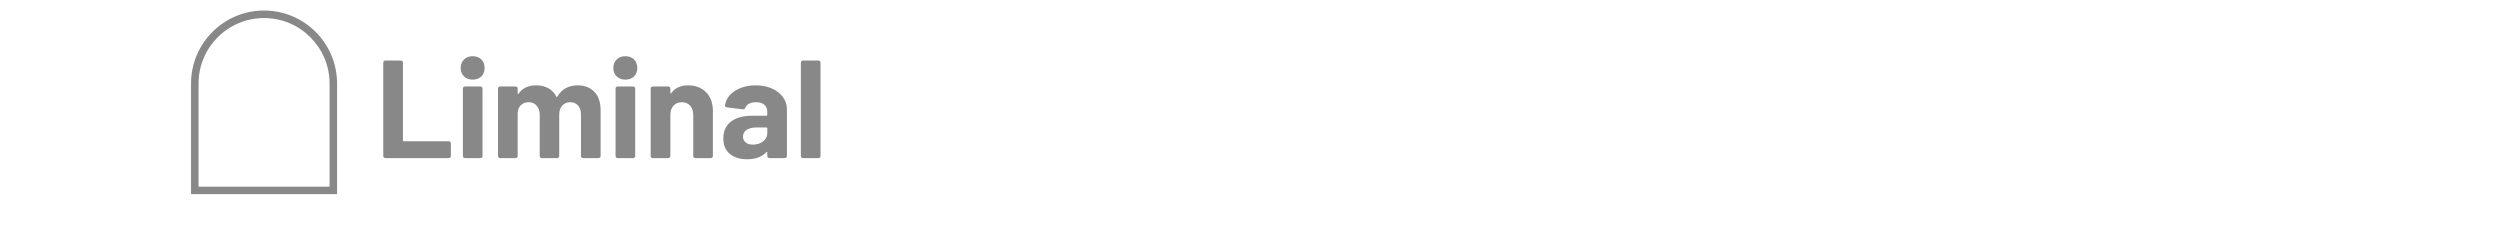 <svg xmlns="http://www.w3.org/2000/svg" xmlns:xlink="http://www.w3.org/1999/xlink" width="1080" zoomAndPan="magnify" viewBox="0 0 810 83.04" height="100" preserveAspectRatio="xMidYMid meet" version="1.2"><defs><clipPath id="8d5a6305d4"><path d="M 25.117 3.766 L 77.758 3.766 L 77.758 69.754 L 25.117 69.754 Z M 25.117 3.766 "/></clipPath></defs><g id="dccd447d87"><g style="fill:#888888;fill-opacity:1;"><g transform="translate(91.023, 56.725)"><path style="stroke:none" d="M 3.906 0 C 3.332 0 3.047 -0.281 3.047 -0.844 L 3.047 -34.156 C 3.047 -34.727 3.332 -35.016 3.906 -35.016 L 9.25 -35.016 C 9.82 -35.016 10.109 -34.727 10.109 -34.156 L 10.109 -6.359 C 10.109 -6.148 10.207 -6.047 10.406 -6.047 L 26.453 -6.047 C 27.023 -6.047 27.312 -5.766 27.312 -5.203 L 27.312 -0.844 C 27.312 -0.281 27.023 0 26.453 0 Z M 3.906 0 "/></g></g><g style="fill:#888888;fill-opacity:1;"><g transform="translate(119.634, 56.725)"><path style="stroke:none" d="M 6.5 -28.156 C 5.227 -28.156 4.191 -28.547 3.391 -29.328 C 2.598 -30.117 2.203 -31.129 2.203 -32.359 C 2.203 -33.586 2.598 -34.594 3.391 -35.375 C 4.191 -36.164 5.227 -36.562 6.5 -36.562 C 7.801 -36.562 8.844 -36.176 9.625 -35.406 C 10.406 -34.645 10.797 -33.629 10.797 -32.359 C 10.797 -31.086 10.406 -30.066 9.625 -29.297 C 8.844 -28.535 7.801 -28.156 6.5 -28.156 Z M 3.844 0 C 3.281 0 3 -0.281 3 -0.844 L 3 -24.859 C 3 -25.422 3.281 -25.703 3.844 -25.703 L 9.203 -25.703 C 9.766 -25.703 10.047 -25.422 10.047 -24.859 L 10.047 -0.844 C 10.047 -0.281 9.766 0 9.203 0 Z M 3.844 0 "/></g></g><g style="fill:#888888;fill-opacity:1;"><g transform="translate(132.639, 56.725)"><path style="stroke:none" d="M 31.109 -26.109 C 33.711 -26.109 35.742 -25.32 37.203 -23.75 C 38.672 -22.188 39.406 -19.988 39.406 -17.156 L 39.406 -0.844 C 39.406 -0.281 39.125 0 38.562 0 L 33.203 0 C 32.641 0 32.359 -0.281 32.359 -0.844 L 32.359 -15.609 C 32.359 -16.973 32.008 -18.055 31.312 -18.859 C 30.613 -19.66 29.68 -20.062 28.516 -20.062 C 27.348 -20.062 26.395 -19.66 25.656 -18.859 C 24.926 -18.055 24.562 -16.988 24.562 -15.656 L 24.562 -0.844 C 24.562 -0.281 24.273 0 23.703 0 L 18.406 0 C 17.844 0 17.562 -0.281 17.562 -0.844 L 17.562 -15.609 C 17.562 -16.941 17.191 -18.016 16.453 -18.828 C 15.723 -19.648 14.773 -20.062 13.609 -20.062 C 12.535 -20.062 11.641 -19.742 10.922 -19.109 C 10.211 -18.473 9.789 -17.586 9.656 -16.453 L 9.656 -0.844 C 9.656 -0.281 9.367 0 8.797 0 L 3.453 0 C 2.879 0 2.594 -0.281 2.594 -0.844 L 2.594 -24.859 C 2.594 -25.422 2.879 -25.703 3.453 -25.703 L 8.797 -25.703 C 9.367 -25.703 9.656 -25.422 9.656 -24.859 L 9.656 -23.25 C 9.656 -23.125 9.695 -23.039 9.781 -23 C 9.863 -22.969 9.938 -23.02 10 -23.156 C 11.363 -25.125 13.469 -26.109 16.312 -26.109 C 17.977 -26.109 19.426 -25.766 20.656 -25.078 C 21.883 -24.398 22.832 -23.41 23.5 -22.109 C 23.539 -21.973 23.602 -21.91 23.688 -21.922 C 23.77 -21.941 23.844 -22.004 23.906 -22.109 C 24.676 -23.441 25.676 -24.441 26.906 -25.109 C 28.145 -25.773 29.547 -26.109 31.109 -26.109 Z M 31.109 -26.109 "/></g></g><g style="fill:#888888;fill-opacity:1;"><g transform="translate(174.404, 56.725)"><path style="stroke:none" d="M 6.5 -28.156 C 5.227 -28.156 4.191 -28.547 3.391 -29.328 C 2.598 -30.117 2.203 -31.129 2.203 -32.359 C 2.203 -33.586 2.598 -34.594 3.391 -35.375 C 4.191 -36.164 5.227 -36.562 6.5 -36.562 C 7.801 -36.562 8.844 -36.176 9.625 -35.406 C 10.406 -34.645 10.797 -33.629 10.797 -32.359 C 10.797 -31.086 10.406 -30.066 9.625 -29.297 C 8.844 -28.535 7.801 -28.156 6.5 -28.156 Z M 3.844 0 C 3.281 0 3 -0.281 3 -0.844 L 3 -24.859 C 3 -25.422 3.281 -25.703 3.844 -25.703 L 9.203 -25.703 C 9.766 -25.703 10.047 -25.422 10.047 -24.859 L 10.047 -0.844 C 10.047 -0.281 9.766 0 9.203 0 Z M 3.844 0 "/></g></g><g style="fill:#888888;fill-opacity:1;"><g transform="translate(187.409, 56.725)"><path style="stroke:none" d="M 16 -26.109 C 18.664 -26.109 20.816 -25.289 22.453 -23.656 C 24.086 -22.02 24.906 -19.801 24.906 -17 L 24.906 -0.844 C 24.906 -0.281 24.625 0 24.062 0 L 18.703 0 C 18.141 0 17.859 -0.281 17.859 -0.844 L 17.859 -15.562 C 17.859 -16.895 17.488 -17.977 16.75 -18.812 C 16.02 -19.645 15.035 -20.062 13.797 -20.062 C 12.566 -20.062 11.566 -19.645 10.797 -18.812 C 10.035 -17.977 9.656 -16.895 9.656 -15.562 L 9.656 -0.844 C 9.656 -0.281 9.367 0 8.797 0 L 3.453 0 C 2.879 0 2.594 -0.281 2.594 -0.844 L 2.594 -24.859 C 2.594 -25.422 2.879 -25.703 3.453 -25.703 L 8.797 -25.703 C 9.367 -25.703 9.656 -25.422 9.656 -24.859 L 9.656 -23.453 C 9.656 -23.316 9.688 -23.234 9.75 -23.203 C 9.82 -23.172 9.891 -23.207 9.953 -23.312 C 11.316 -25.176 13.332 -26.109 16 -26.109 Z M 16 -26.109 "/></g></g><g style="fill:#888888;fill-opacity:1;"><g transform="translate(214.769, 56.725)"><path style="stroke:none" d="M 12.906 -26.109 C 15.07 -26.109 17.004 -25.734 18.703 -24.984 C 20.398 -24.234 21.723 -23.207 22.672 -21.906 C 23.629 -20.602 24.109 -19.156 24.109 -17.562 L 24.109 -0.844 C 24.109 -0.281 23.82 0 23.25 0 L 17.906 0 C 17.344 0 17.062 -0.281 17.062 -0.844 L 17.062 -2.047 C 17.062 -2.18 17.023 -2.254 16.953 -2.266 C 16.891 -2.285 16.805 -2.25 16.703 -2.156 C 15.172 -0.445 12.891 0.406 9.859 0.406 C 7.285 0.406 5.211 -0.227 3.641 -1.5 C 2.078 -2.77 1.297 -4.641 1.297 -7.109 C 1.297 -9.672 2.195 -11.66 4 -13.078 C 5.801 -14.492 8.367 -15.203 11.703 -15.203 L 16.75 -15.203 C 16.957 -15.203 17.062 -15.301 17.062 -15.5 L 17.062 -16.562 C 17.062 -17.656 16.719 -18.508 16.031 -19.125 C 15.344 -19.75 14.348 -20.062 13.047 -20.062 C 12.047 -20.062 11.223 -19.895 10.578 -19.562 C 9.93 -19.227 9.488 -18.758 9.25 -18.156 C 9.051 -17.688 8.719 -17.469 8.25 -17.5 L 2.703 -18.203 C 2.43 -18.234 2.219 -18.305 2.062 -18.422 C 1.914 -18.547 1.863 -18.707 1.906 -18.906 C 2.07 -20.27 2.645 -21.5 3.625 -22.594 C 4.613 -23.695 5.914 -24.555 7.531 -25.172 C 9.145 -25.797 10.938 -26.109 12.906 -26.109 Z M 11.906 -4.844 C 13.332 -4.844 14.547 -5.227 15.547 -6 C 16.555 -6.77 17.062 -7.754 17.062 -8.953 L 17.062 -10.703 C 17.062 -10.898 16.957 -11 16.75 -11 L 13.203 -11 C 11.703 -11 10.52 -10.711 9.656 -10.141 C 8.789 -9.578 8.359 -8.781 8.359 -7.75 C 8.359 -6.852 8.68 -6.145 9.328 -5.625 C 9.973 -5.102 10.832 -4.844 11.906 -4.844 Z M 11.906 -4.844 "/></g></g><g style="fill:#888888;fill-opacity:1;"><g transform="translate(241.179, 56.725)"><path style="stroke:none" d="M 3.547 0 C 2.984 0 2.703 -0.281 2.703 -0.844 L 2.703 -34.156 C 2.703 -34.727 2.984 -35.016 3.547 -35.016 L 8.906 -35.016 C 9.469 -35.016 9.75 -34.727 9.75 -34.156 L 9.75 -0.844 C 9.75 -0.281 9.469 0 8.906 0 Z M 3.547 0 "/></g></g><g clip-rule="nonzero" clip-path="url(#8d5a6305d4)"><path style=" stroke:none;fill-rule:evenodd;fill:#888888;fill-opacity:1;" d="M 25.117 69.648 L 25.117 29.973 C 25.117 15.516 36.855 3.777 51.309 3.777 C 65.766 3.777 77.504 15.516 77.504 29.973 L 77.504 69.648 Z M 74.809 66.953 L 74.809 29.973 C 74.809 17.004 64.281 6.473 51.309 6.473 C 38.34 6.473 27.812 17.004 27.812 29.973 C 27.812 29.973 27.812 66.953 27.812 66.953 Z M 74.809 66.953 "/></g></g></svg>